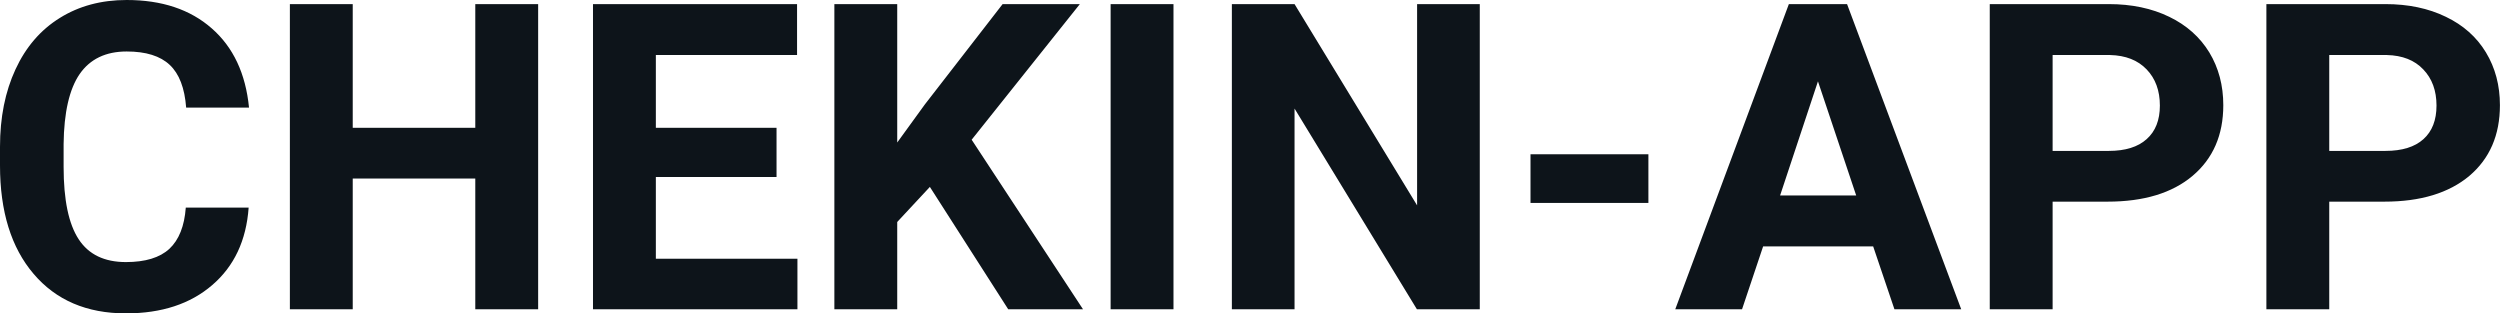 <svg fill="#0d141a" viewBox="0 0 134.024 16.801" height="100%" width="100%" xmlns="http://www.w3.org/2000/svg"><path preserveAspectRatio="none" d="M9.96 11.13L13.33 11.13Q13.14 13.77 11.38 15.28Q9.62 16.80 6.75 16.80L6.75 16.80Q3.60 16.80 1.80 14.68Q0 12.57 0 8.87L0 8.87L0 7.87Q0 5.51 0.83 3.72Q1.66 1.92 3.21 0.96Q4.75 0 6.79 0L6.79 0Q9.62 0 11.35 1.52Q13.08 3.03 13.35 5.77L13.35 5.77L9.98 5.77Q9.86 4.19 9.10 3.48Q8.34 2.76 6.79 2.76L6.79 2.76Q5.11 2.76 4.27 3.97Q3.44 5.18 3.41 7.72L3.41 7.72L3.41 8.95Q3.41 11.60 4.22 12.83Q5.02 14.05 6.75 14.05L6.75 14.05Q8.31 14.05 9.08 13.34Q9.85 12.62 9.96 11.13L9.96 11.13ZM28.85 0.22L28.85 16.58L25.48 16.58L25.48 9.57L18.91 9.57L18.91 16.58L15.54 16.58L15.54 0.22L18.91 0.22L18.91 6.85L25.48 6.85L25.48 0.22L28.85 0.22ZM41.63 6.85L41.63 9.49L35.16 9.49L35.16 13.87L42.75 13.87L42.75 16.58L31.79 16.58L31.79 0.22L42.73 0.22L42.73 2.95L35.16 2.95L35.16 6.85L41.63 6.85ZM54.05 16.58L49.85 10.02L48.10 11.90L48.10 16.58L44.73 16.58L44.73 0.22L48.10 0.22L48.10 7.64L49.58 5.60L53.75 0.22L57.89 0.22L52.09 7.49L58.06 16.58L54.05 16.58ZM62.91 0.22L62.91 16.58L59.54 16.58L59.54 0.22L62.91 0.22ZM79.33 0.22L79.33 16.58L75.96 16.58L69.40 5.82L69.40 16.58L66.04 16.58L66.04 0.22L69.40 0.22L75.97 11.01L75.97 0.22L79.33 0.22ZM88.37 8.27L88.37 10.88L82.05 10.88L82.05 8.27L88.37 8.27ZM101.56 16.58L100.42 13.21L94.52 13.21L93.39 16.58L89.81 16.58L95.90 0.22L99.02 0.22L105.14 16.58L101.56 16.58ZM97.46 4.36L95.43 10.48L99.51 10.48L97.46 4.36ZM112.99 10.81L110.04 10.81L110.04 16.58L106.67 16.58L106.67 0.22L113.05 0.22Q114.89 0.22 116.29 0.90Q117.68 1.57 118.44 2.81Q119.19 4.05 119.19 5.64L119.19 5.64Q119.19 8.04 117.54 9.43Q115.90 10.81 112.99 10.81L112.99 10.81ZM110.04 2.95L110.04 8.09L113.05 8.09Q114.38 8.09 115.08 7.46Q115.79 6.83 115.79 5.66L115.79 5.66Q115.79 4.46 115.08 3.72Q114.37 2.98 113.12 2.95L113.12 2.95L110.04 2.95ZM127.83 10.81L124.87 10.81L124.87 16.58L121.50 16.58L121.50 0.22L127.88 0.22Q129.72 0.22 131.12 0.90Q132.52 1.57 133.27 2.81Q134.02 4.05 134.02 5.64L134.02 5.64Q134.02 8.04 132.38 9.43Q130.73 10.81 127.83 10.81L127.83 10.81ZM124.87 2.95L124.87 8.09L127.88 8.09Q129.22 8.09 129.92 7.46Q130.62 6.83 130.62 5.66L130.62 5.66Q130.62 4.46 129.91 3.72Q129.21 2.98 127.96 2.95L127.96 2.95L124.87 2.95Z"></path></svg>